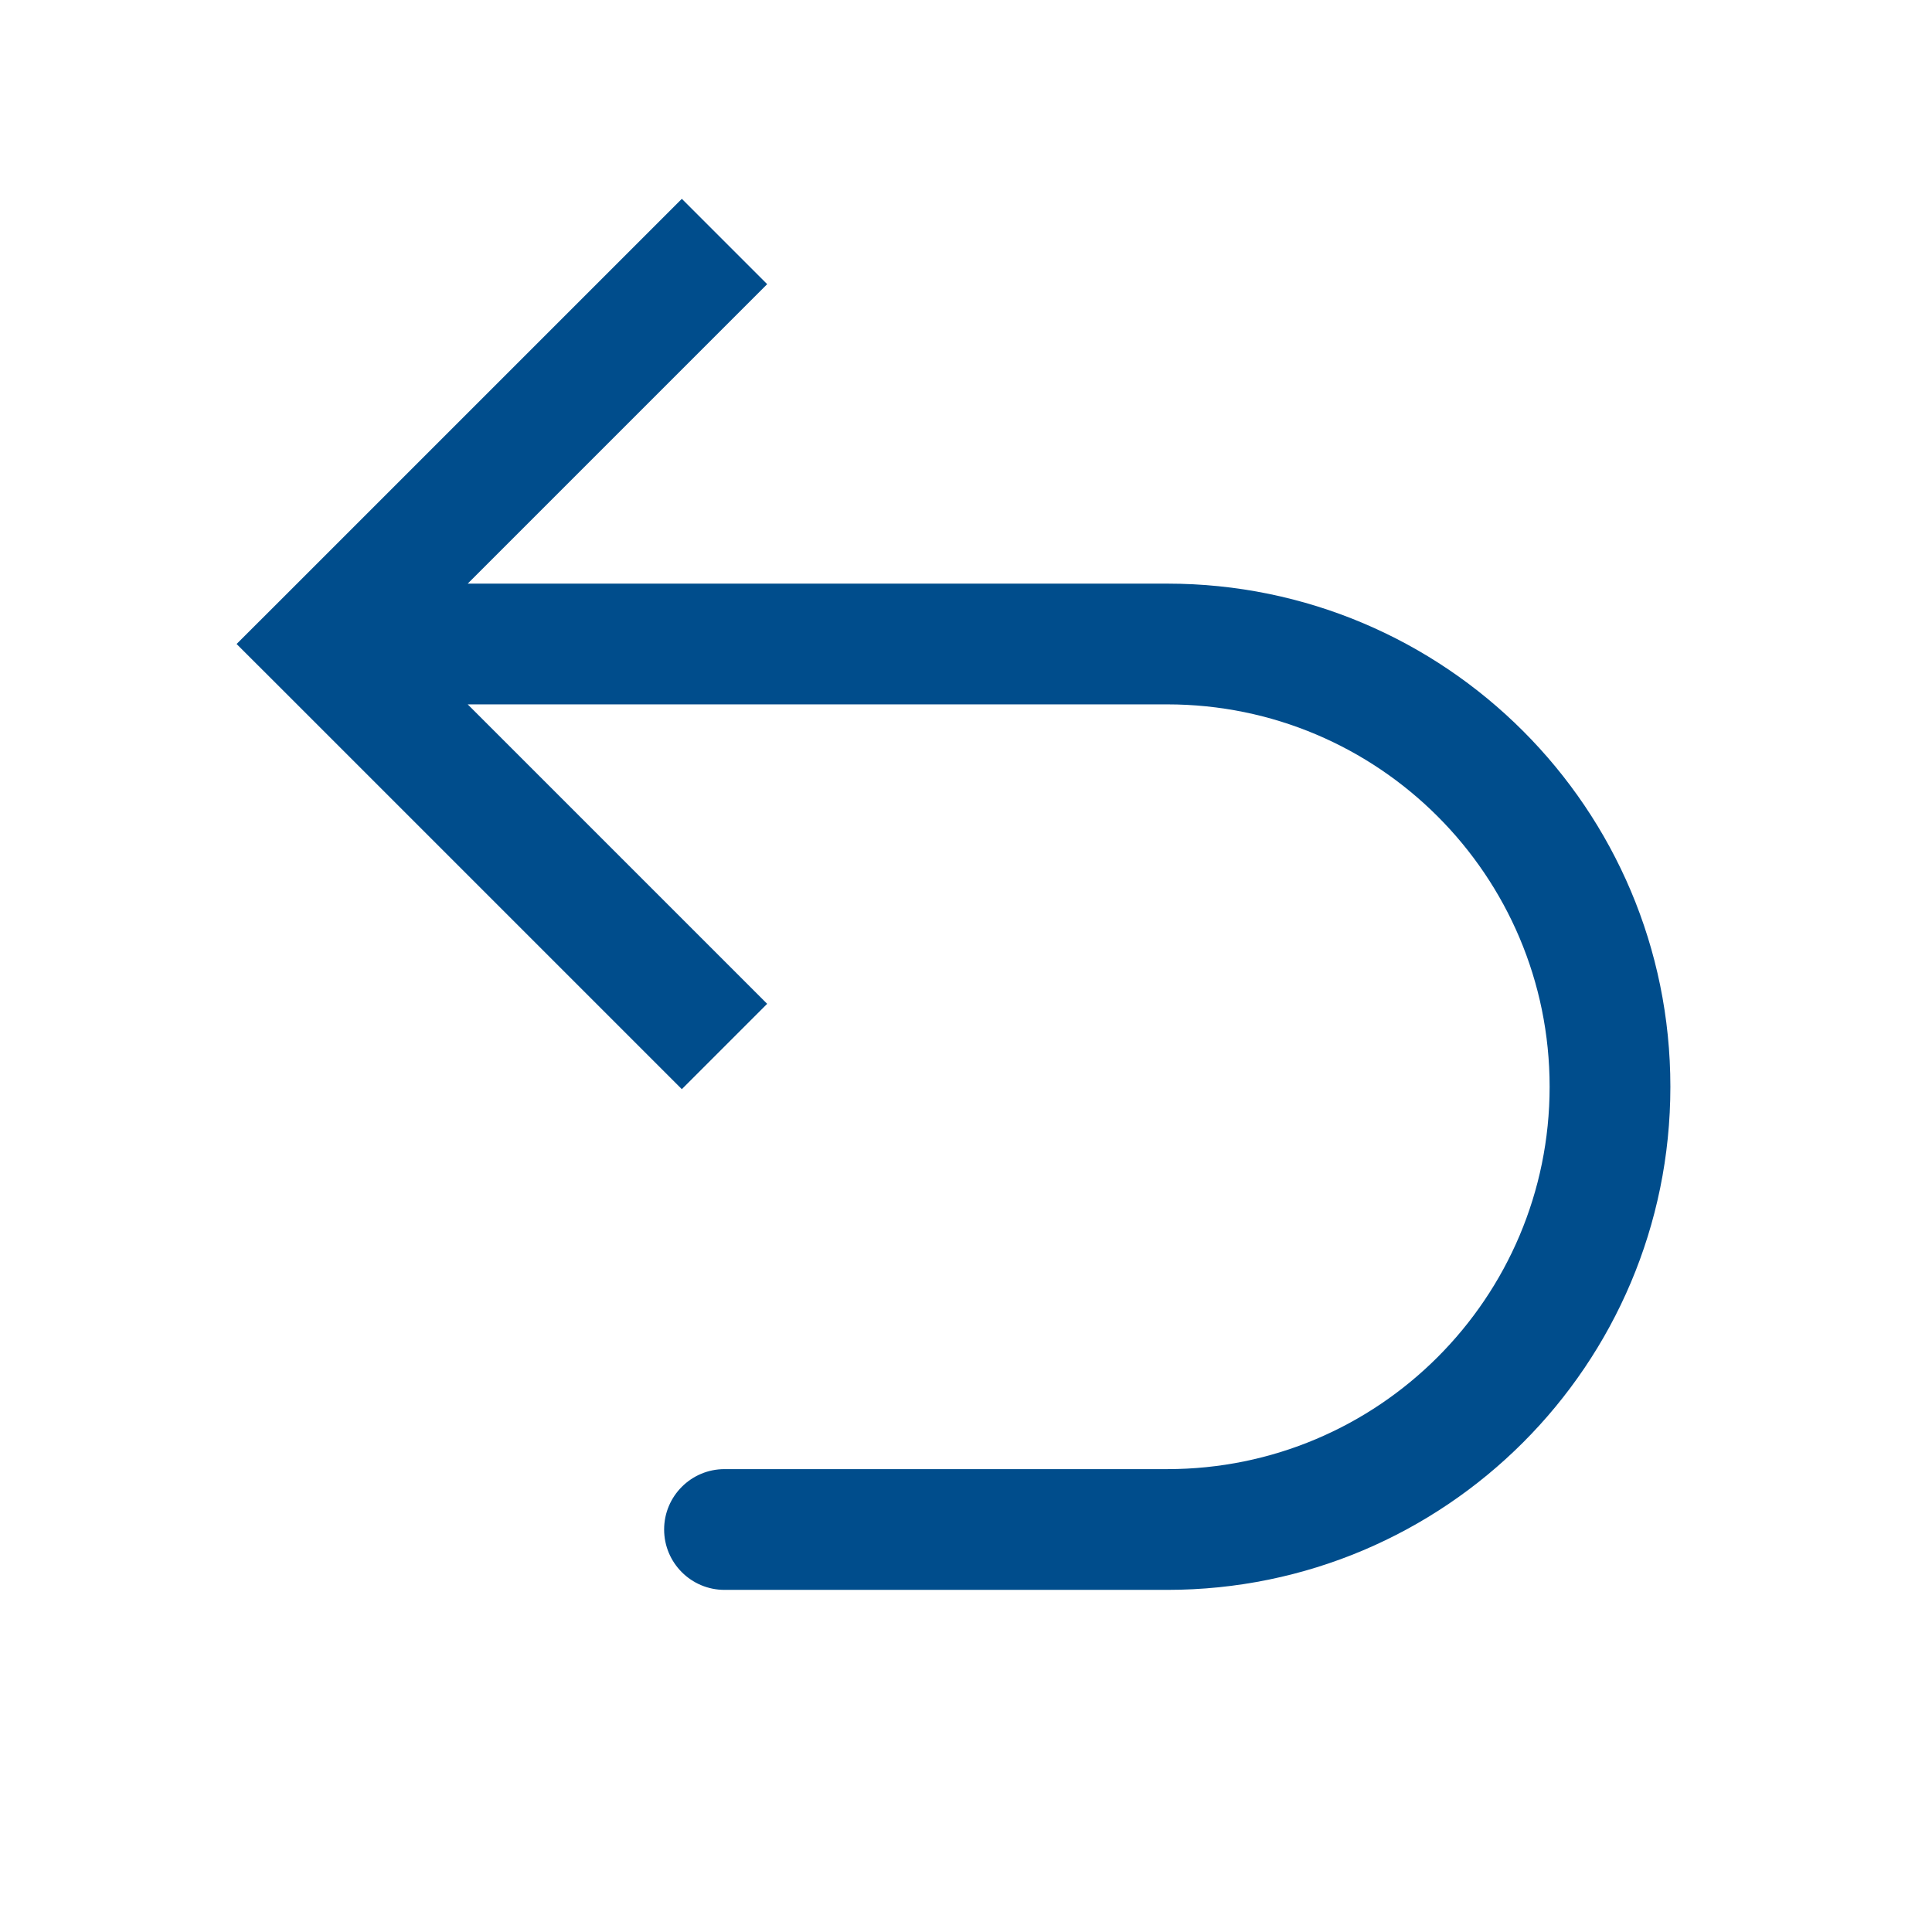 <svg width="24" height="24" viewBox="0 0 24 24" fill="none" xmlns="http://www.w3.org/2000/svg">
<path d="M4 8L3.47 8.53L2.939 8L3.47 7.47L4 8ZM9 19.75C8.586 19.75 8.25 19.414 8.25 19C8.25 18.586 8.586 18.25 9 18.25L9 19.75ZM8.47 13.53L3.47 8.53L4.53 7.47L9.53 12.47L8.47 13.53ZM3.47 7.47L8.47 2.47L9.53 3.53L4.53 8.53L3.47 7.47ZM4 7.25L14.5 7.25L14.5 8.75L4 8.75L4 7.25ZM14.5 19.75L9 19.75L9 18.25L14.5 18.25L14.5 19.75ZM20.75 13.5C20.75 16.952 17.952 19.75 14.5 19.75L14.5 18.25C17.123 18.25 19.25 16.123 19.25 13.5L20.75 13.5ZM14.5 7.25C17.952 7.25 20.75 10.048 20.75 13.5L19.25 13.5C19.25 10.877 17.123 8.75 14.5 8.75L14.5 7.25Z" fill="#004D8C"/>
</svg>
